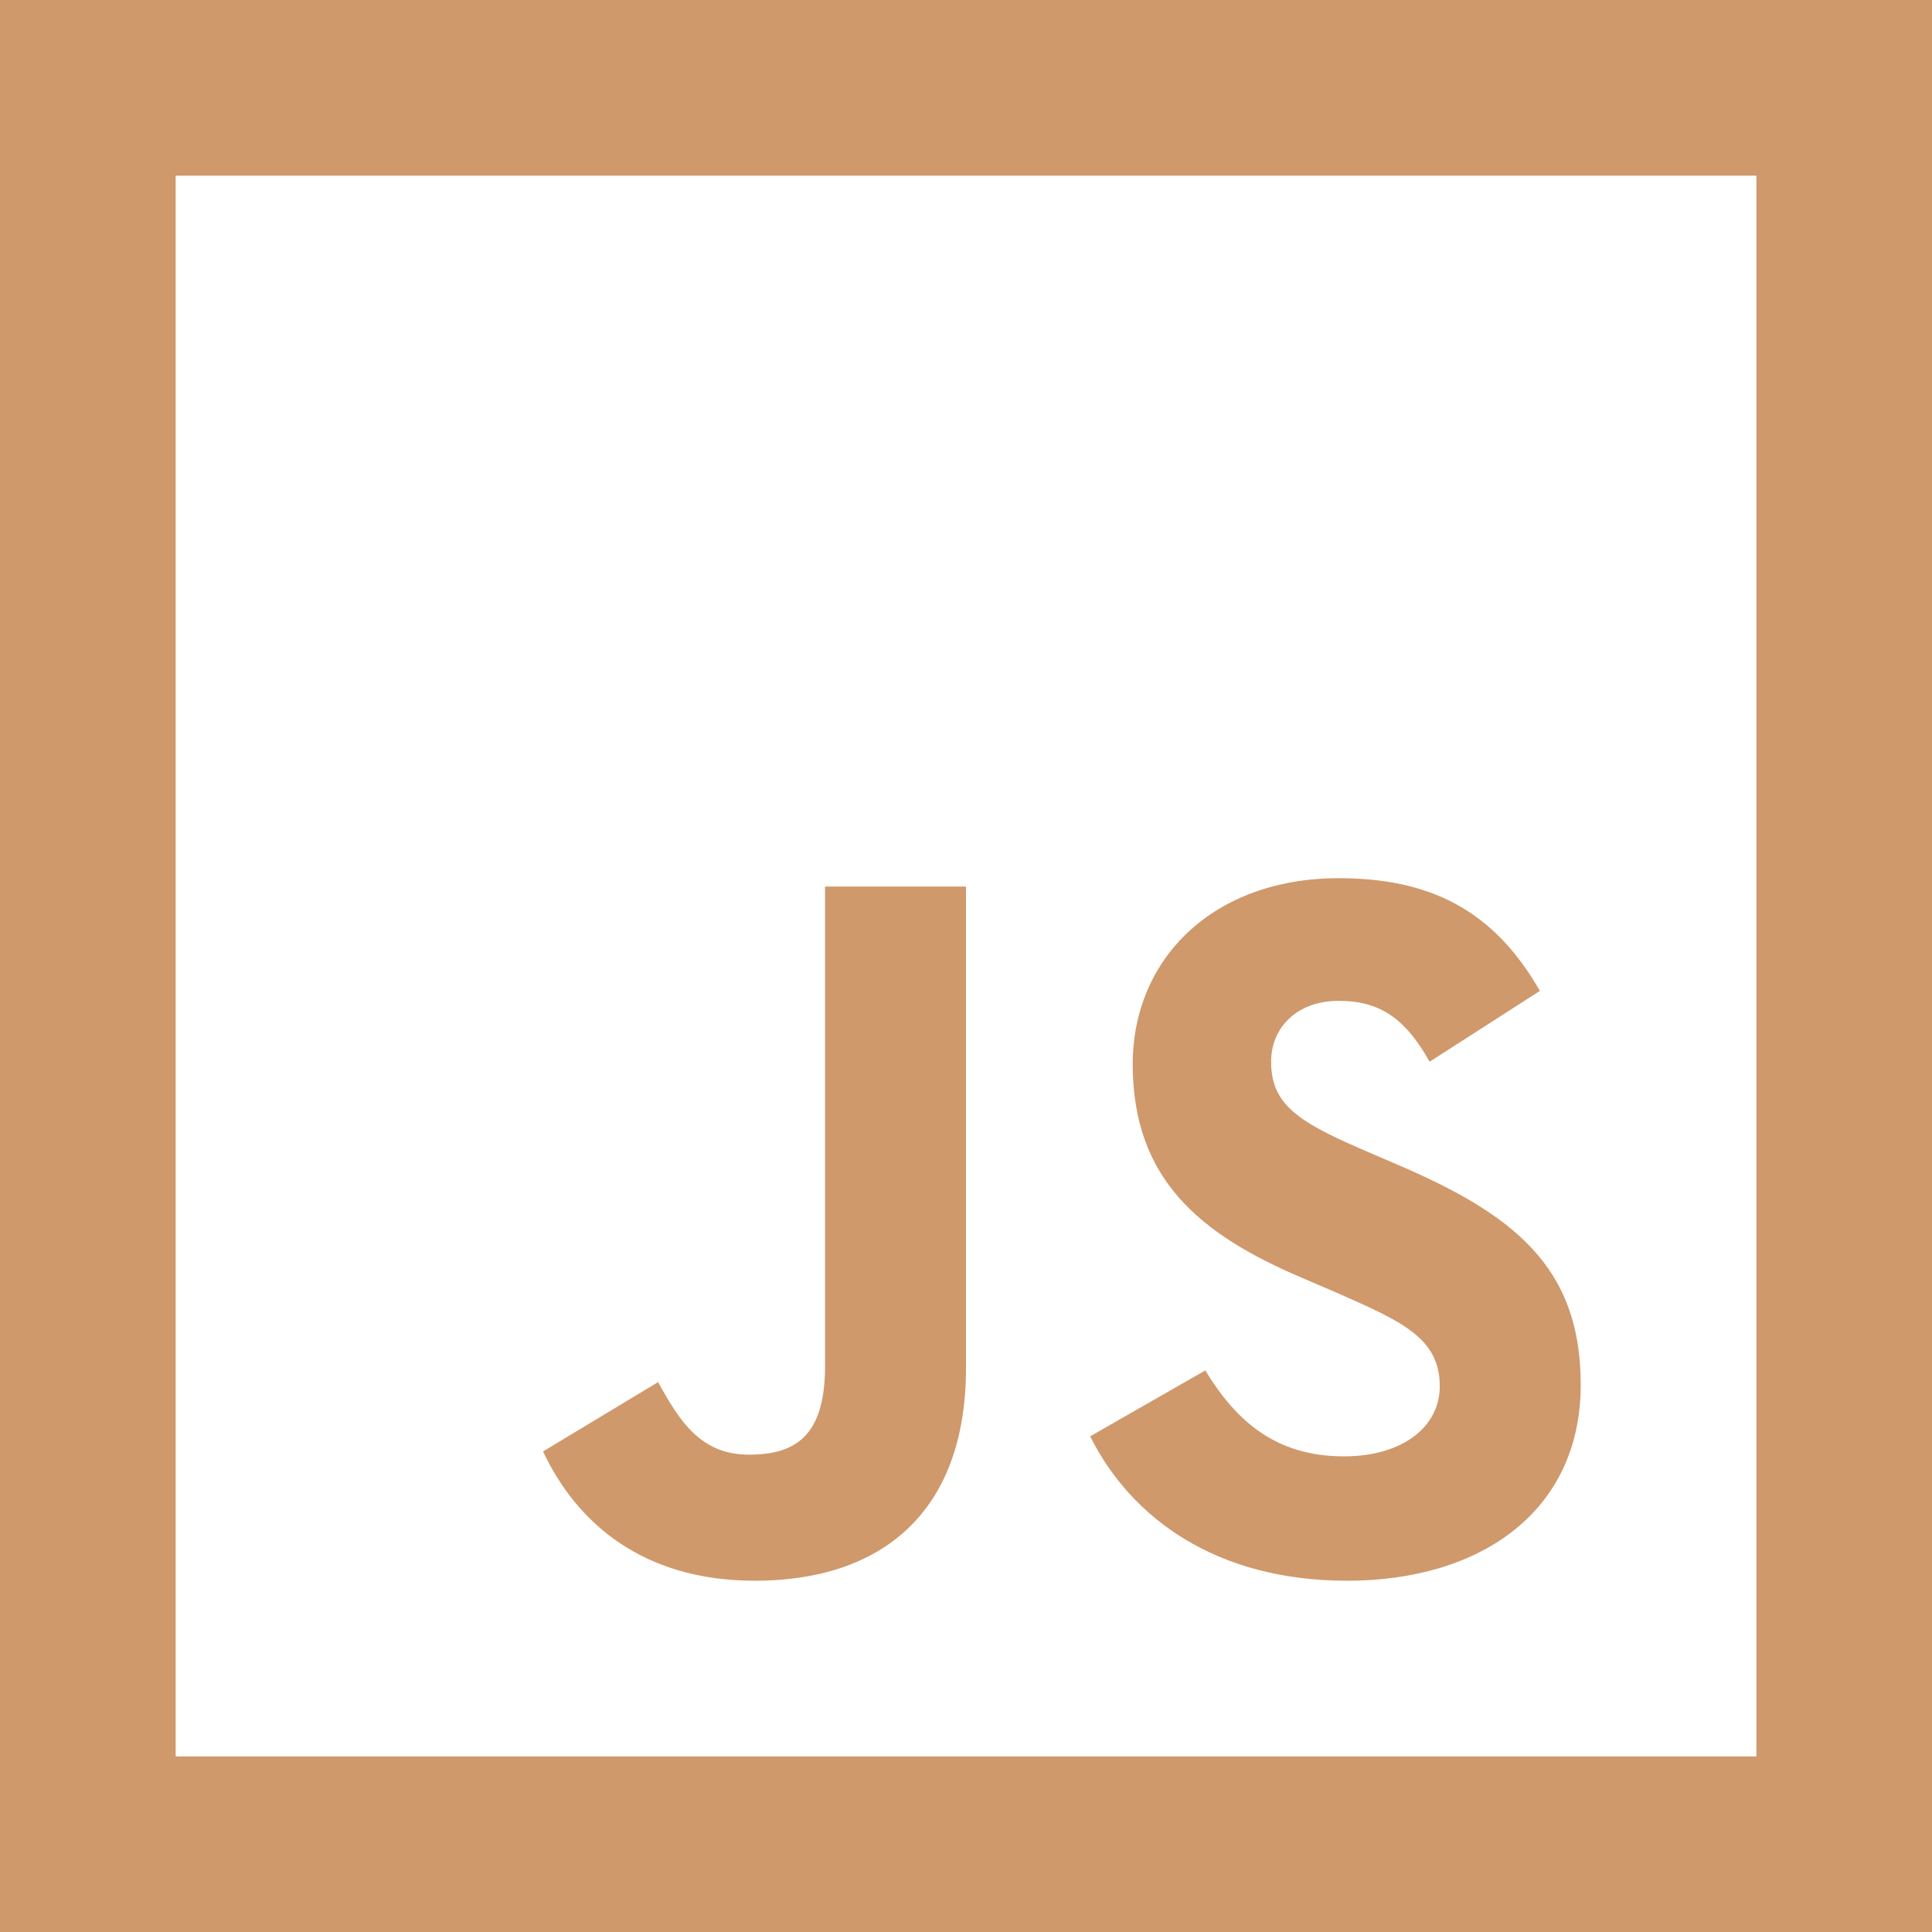 <svg width="27" height="27" viewBox="0 0 27 27" fill="none" xmlns="http://www.w3.org/2000/svg">
<path d="M0 0V27H27V0H0ZM2.455 2.455H24.546V24.546H2.455V2.455ZM18.709 12.273C16.96 12.273 15.83 13.392 15.83 14.873C15.83 16.482 16.773 17.252 18.196 17.858L18.687 18.069C19.585 18.465 20.121 18.697 20.121 19.373C20.121 19.943 19.597 20.353 18.781 20.353C17.814 20.353 17.264 19.841 16.844 19.152L15.235 20.073C15.806 21.215 16.995 22.091 18.826 22.091C20.692 22.091 22.091 21.123 22.091 19.351C22.091 17.695 21.146 16.96 19.466 16.249L18.977 16.038C18.127 15.665 17.764 15.421 17.764 14.838C17.764 14.359 18.126 13.987 18.709 13.987C19.281 13.987 19.64 14.231 19.979 14.838L21.52 13.848C20.867 12.705 19.968 12.273 18.709 12.273ZM11.53 12.39V19.095C11.53 20.074 11.11 20.329 10.468 20.329C9.792 20.329 9.5 19.864 9.197 19.315L7.589 20.284C8.055 21.275 8.975 22.091 10.549 22.091C12.298 22.091 13.5 21.157 13.5 19.116V12.39H11.53Z" fill="#BB6E2E" fill-opacity="0.7"/>
</svg>
